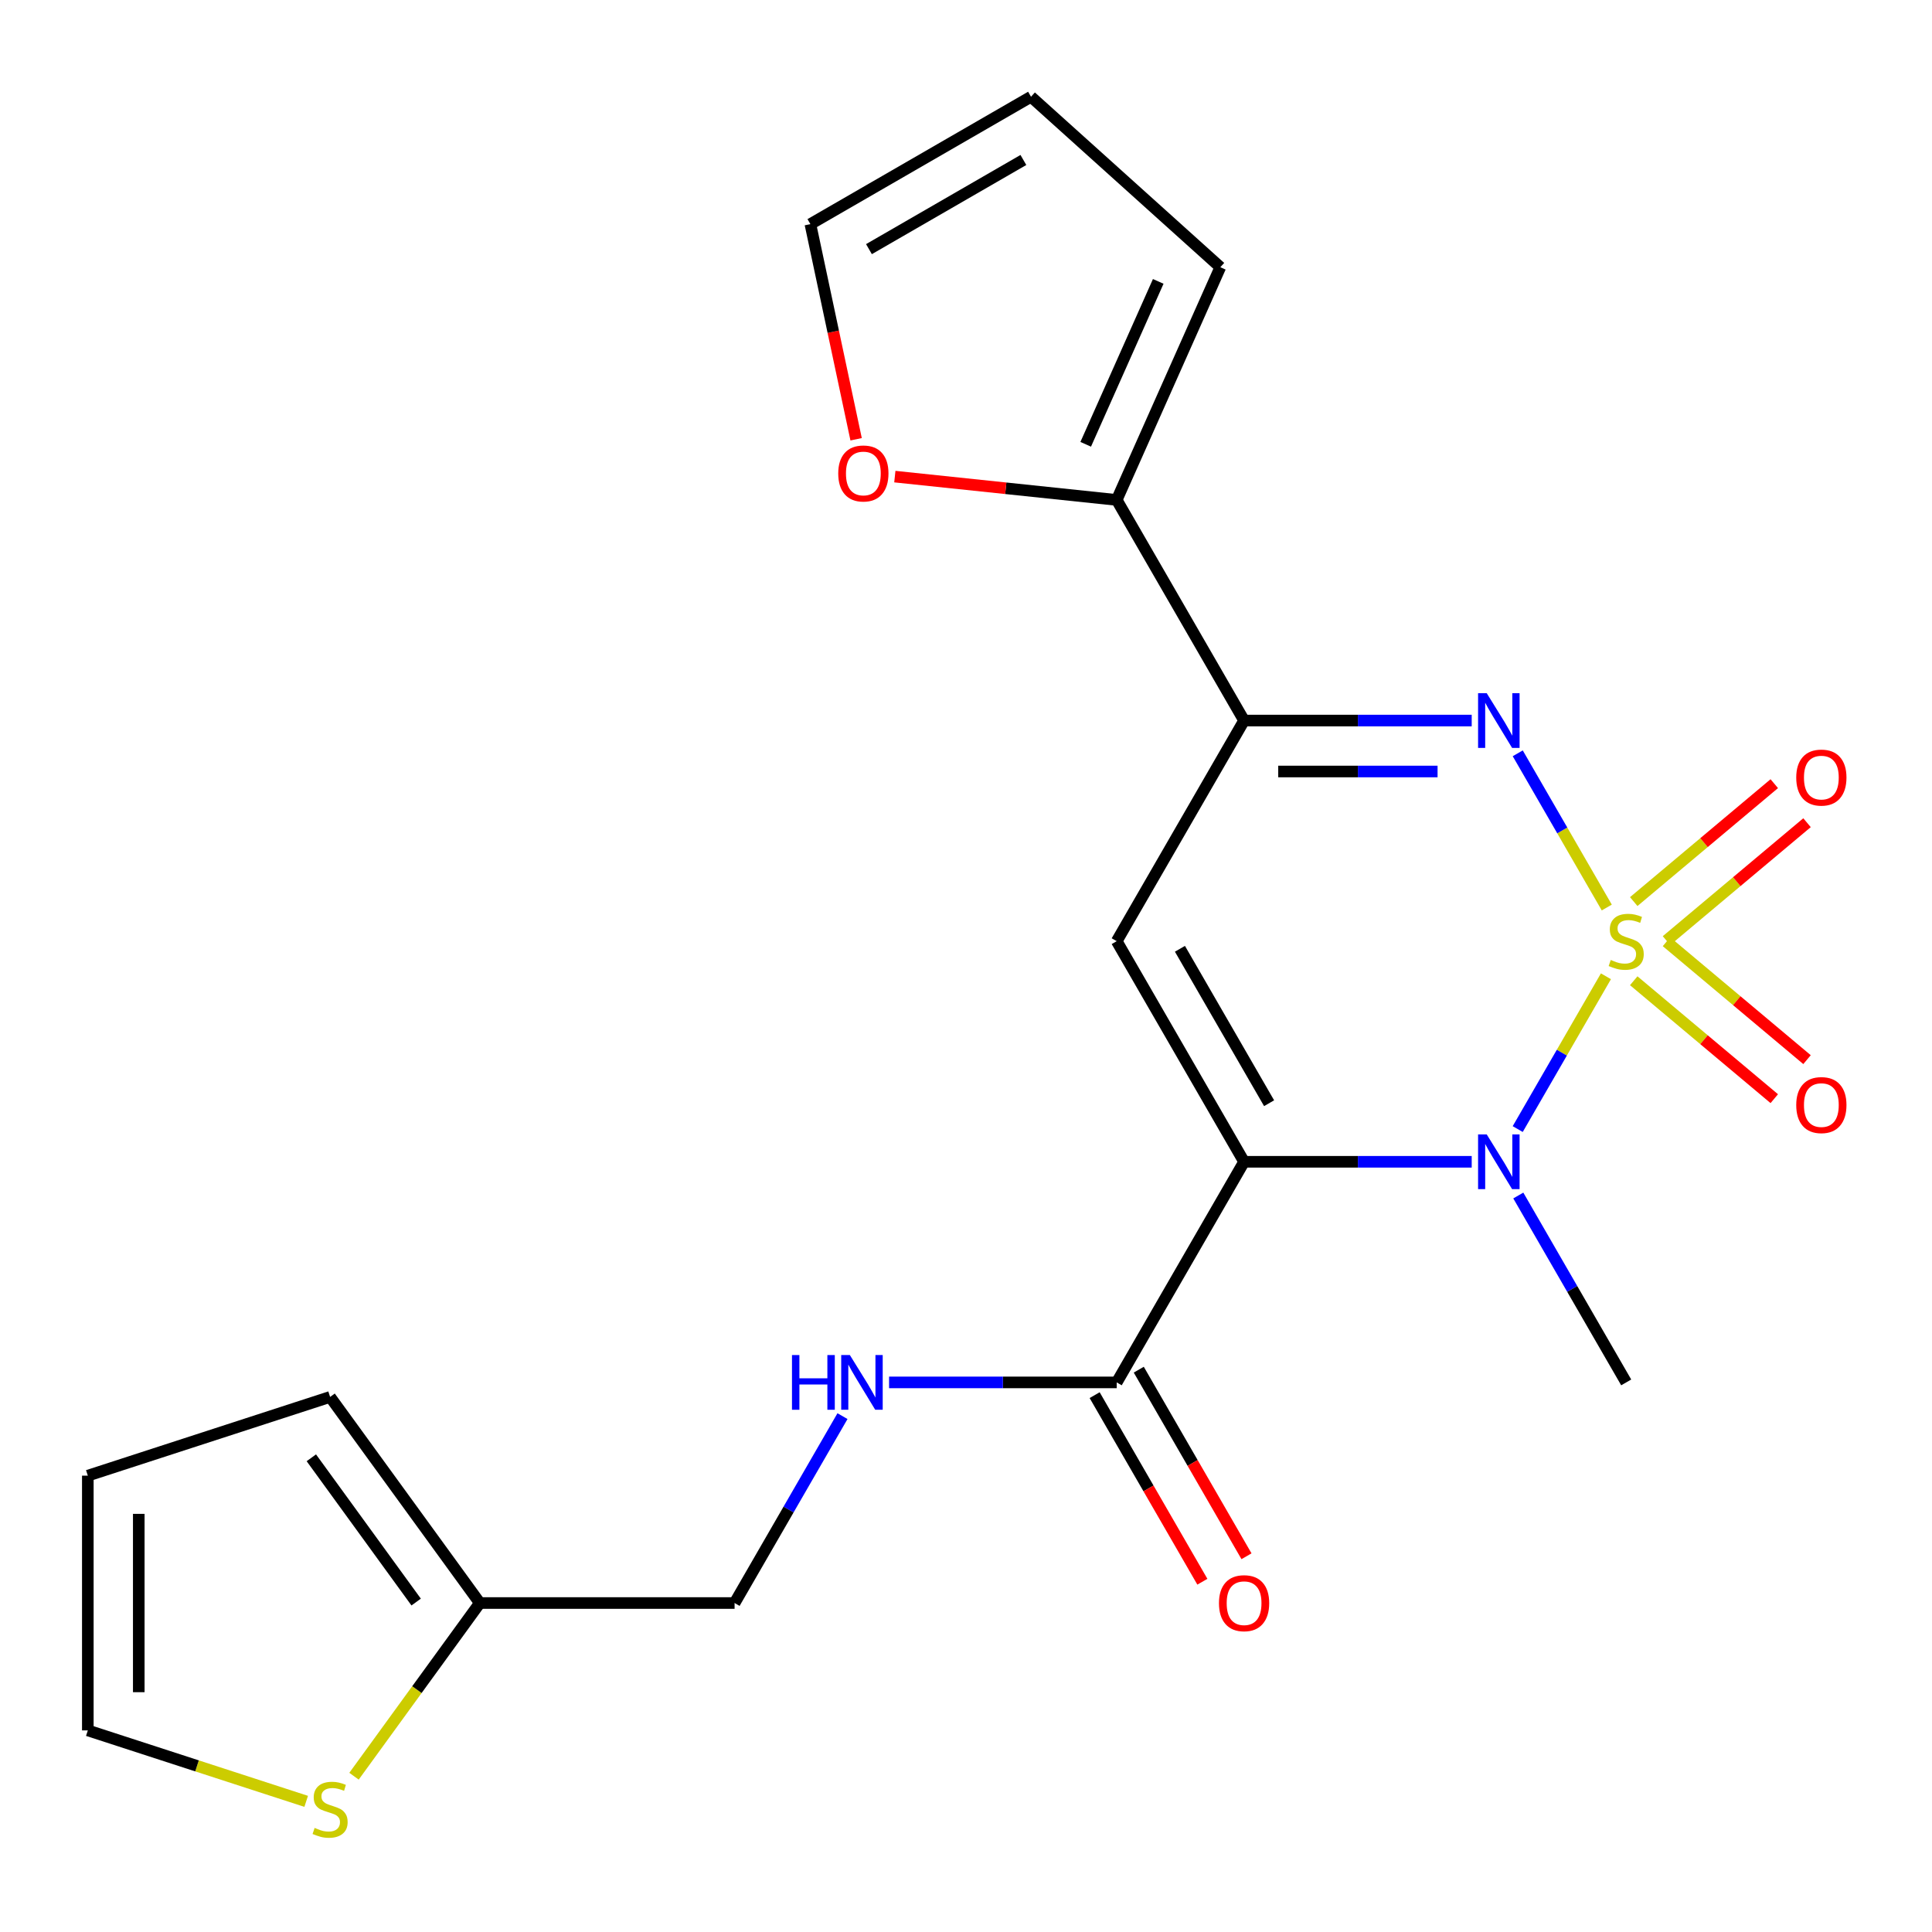 <?xml version='1.0' encoding='iso-8859-1'?>
<svg version='1.1' baseProfile='full'
              xmlns='http://www.w3.org/2000/svg'
                      xmlns:rdkit='http://www.rdkit.org/xml'
                      xmlns:xlink='http://www.w3.org/1999/xlink'
                  xml:space='preserve'
width='1000px' height='1000px' viewBox='0 0 1000 1000'>
<!-- END OF HEADER -->
<rect style='opacity:1.0;fill:#FFFFFF;stroke:none' width='1000' height='1000' x='0' y='0'> </rect>
<path class='bond-1' d='M 831.226,505.324 L 808.397,544.866' style='fill:none;fill-rule:evenodd;stroke:#CCCC00;stroke-width:6px;stroke-linecap:butt;stroke-linejoin:miter;stroke-opacity:1' />
<path class='bond-1' d='M 808.397,544.866 L 785.567,584.408' style='fill:none;fill-rule:evenodd;stroke:#0000FF;stroke-width:6px;stroke-linecap:butt;stroke-linejoin:miter;stroke-opacity:1' />
<path class='bond-2' d='M 831.665,469.731 L 808.623,429.821' style='fill:none;fill-rule:evenodd;stroke:#CCCC00;stroke-width:6px;stroke-linecap:butt;stroke-linejoin:miter;stroke-opacity:1' />
<path class='bond-2' d='M 808.623,429.821 L 785.58,389.91' style='fill:none;fill-rule:evenodd;stroke:#0000FF;stroke-width:6px;stroke-linecap:butt;stroke-linejoin:miter;stroke-opacity:1' />
<path class='bond-7' d='M 862.573,486.864 L 898.943,456.346' style='fill:none;fill-rule:evenodd;stroke:#CCCC00;stroke-width:6px;stroke-linecap:butt;stroke-linejoin:miter;stroke-opacity:1' />
<path class='bond-7' d='M 898.943,456.346 L 935.312,425.828' style='fill:none;fill-rule:evenodd;stroke:#FF0000;stroke-width:6px;stroke-linecap:butt;stroke-linejoin:miter;stroke-opacity:1' />
<path class='bond-7' d='M 845.621,466.662 L 881.991,436.144' style='fill:none;fill-rule:evenodd;stroke:#CCCC00;stroke-width:6px;stroke-linecap:butt;stroke-linejoin:miter;stroke-opacity:1' />
<path class='bond-7' d='M 881.991,436.144 L 918.361,405.626' style='fill:none;fill-rule:evenodd;stroke:#FF0000;stroke-width:6px;stroke-linecap:butt;stroke-linejoin:miter;stroke-opacity:1' />
<path class='bond-8' d='M 845.621,507.634 L 881.991,538.152' style='fill:none;fill-rule:evenodd;stroke:#CCCC00;stroke-width:6px;stroke-linecap:butt;stroke-linejoin:miter;stroke-opacity:1' />
<path class='bond-8' d='M 881.991,538.152 L 918.361,568.67' style='fill:none;fill-rule:evenodd;stroke:#FF0000;stroke-width:6px;stroke-linecap:butt;stroke-linejoin:miter;stroke-opacity:1' />
<path class='bond-8' d='M 862.573,487.432 L 898.943,517.95' style='fill:none;fill-rule:evenodd;stroke:#CCCC00;stroke-width:6px;stroke-linecap:butt;stroke-linejoin:miter;stroke-opacity:1' />
<path class='bond-8' d='M 898.943,517.95 L 935.312,548.468' style='fill:none;fill-rule:evenodd;stroke:#FF0000;stroke-width:6px;stroke-linecap:butt;stroke-linejoin:miter;stroke-opacity:1' />
<path class='bond-0' d='M 643.934,601.34 L 702.845,601.34' style='fill:none;fill-rule:evenodd;stroke:#000000;stroke-width:6px;stroke-linecap:butt;stroke-linejoin:miter;stroke-opacity:1' />
<path class='bond-0' d='M 702.845,601.34 L 761.755,601.34' style='fill:none;fill-rule:evenodd;stroke:#0000FF;stroke-width:6px;stroke-linecap:butt;stroke-linejoin:miter;stroke-opacity:1' />
<path class='bond-5' d='M 643.934,601.34 L 578.006,715.532' style='fill:none;fill-rule:evenodd;stroke:#000000;stroke-width:6px;stroke-linecap:butt;stroke-linejoin:miter;stroke-opacity:1' />
<path class='bond-22' d='M 643.934,601.34 L 578.006,487.148' style='fill:none;fill-rule:evenodd;stroke:#000000;stroke-width:6px;stroke-linecap:butt;stroke-linejoin:miter;stroke-opacity:1' />
<path class='bond-22' d='M 656.884,571.025 L 610.733,491.091' style='fill:none;fill-rule:evenodd;stroke:#000000;stroke-width:6px;stroke-linecap:butt;stroke-linejoin:miter;stroke-opacity:1' />
<path class='bond-21' d='M 785.87,618.796 L 813.795,667.164' style='fill:none;fill-rule:evenodd;stroke:#0000FF;stroke-width:6px;stroke-linecap:butt;stroke-linejoin:miter;stroke-opacity:1' />
<path class='bond-21' d='M 813.795,667.164 L 841.721,715.532' style='fill:none;fill-rule:evenodd;stroke:#000000;stroke-width:6px;stroke-linecap:butt;stroke-linejoin:miter;stroke-opacity:1' />
<path class='bond-4' d='M 761.755,372.956 L 702.845,372.956' style='fill:none;fill-rule:evenodd;stroke:#0000FF;stroke-width:6px;stroke-linecap:butt;stroke-linejoin:miter;stroke-opacity:1' />
<path class='bond-4' d='M 702.845,372.956 L 643.934,372.956' style='fill:none;fill-rule:evenodd;stroke:#000000;stroke-width:6px;stroke-linecap:butt;stroke-linejoin:miter;stroke-opacity:1' />
<path class='bond-4' d='M 744.082,399.328 L 702.845,399.328' style='fill:none;fill-rule:evenodd;stroke:#0000FF;stroke-width:6px;stroke-linecap:butt;stroke-linejoin:miter;stroke-opacity:1' />
<path class='bond-4' d='M 702.845,399.328 L 661.608,399.328' style='fill:none;fill-rule:evenodd;stroke:#000000;stroke-width:6px;stroke-linecap:butt;stroke-linejoin:miter;stroke-opacity:1' />
<path class='bond-3' d='M 578.006,487.148 L 643.934,372.956' style='fill:none;fill-rule:evenodd;stroke:#000000;stroke-width:6px;stroke-linecap:butt;stroke-linejoin:miter;stroke-opacity:1' />
<path class='bond-6' d='M 643.934,372.956 L 578.006,258.764' style='fill:none;fill-rule:evenodd;stroke:#000000;stroke-width:6px;stroke-linecap:butt;stroke-linejoin:miter;stroke-opacity:1' />
<path class='bond-9' d='M 578.006,715.532 L 519.095,715.532' style='fill:none;fill-rule:evenodd;stroke:#000000;stroke-width:6px;stroke-linecap:butt;stroke-linejoin:miter;stroke-opacity:1' />
<path class='bond-9' d='M 519.095,715.532 L 460.185,715.532' style='fill:none;fill-rule:evenodd;stroke:#0000FF;stroke-width:6px;stroke-linecap:butt;stroke-linejoin:miter;stroke-opacity:1' />
<path class='bond-15' d='M 566.587,722.125 L 594.466,770.412' style='fill:none;fill-rule:evenodd;stroke:#000000;stroke-width:6px;stroke-linecap:butt;stroke-linejoin:miter;stroke-opacity:1' />
<path class='bond-15' d='M 594.466,770.412 L 622.344,818.7' style='fill:none;fill-rule:evenodd;stroke:#FF0000;stroke-width:6px;stroke-linecap:butt;stroke-linejoin:miter;stroke-opacity:1' />
<path class='bond-15' d='M 589.425,708.939 L 617.304,757.226' style='fill:none;fill-rule:evenodd;stroke:#000000;stroke-width:6px;stroke-linecap:butt;stroke-linejoin:miter;stroke-opacity:1' />
<path class='bond-15' d='M 617.304,757.226 L 645.183,805.514' style='fill:none;fill-rule:evenodd;stroke:#FF0000;stroke-width:6px;stroke-linecap:butt;stroke-linejoin:miter;stroke-opacity:1' />
<path class='bond-12' d='M 578.006,258.764 L 520.586,252.729' style='fill:none;fill-rule:evenodd;stroke:#000000;stroke-width:6px;stroke-linecap:butt;stroke-linejoin:miter;stroke-opacity:1' />
<path class='bond-12' d='M 520.586,252.729 L 463.167,246.694' style='fill:none;fill-rule:evenodd;stroke:#FF0000;stroke-width:6px;stroke-linecap:butt;stroke-linejoin:miter;stroke-opacity:1' />
<path class='bond-13' d='M 578.006,258.764 L 631.637,138.306' style='fill:none;fill-rule:evenodd;stroke:#000000;stroke-width:6px;stroke-linecap:butt;stroke-linejoin:miter;stroke-opacity:1' />
<path class='bond-13' d='M 561.959,229.969 L 599.501,145.649' style='fill:none;fill-rule:evenodd;stroke:#000000;stroke-width:6px;stroke-linecap:butt;stroke-linejoin:miter;stroke-opacity:1' />
<path class='bond-20' d='M 436.07,732.988 L 408.145,781.356' style='fill:none;fill-rule:evenodd;stroke:#0000FF;stroke-width:6px;stroke-linecap:butt;stroke-linejoin:miter;stroke-opacity:1' />
<path class='bond-20' d='M 408.145,781.356 L 380.22,829.724' style='fill:none;fill-rule:evenodd;stroke:#000000;stroke-width:6px;stroke-linecap:butt;stroke-linejoin:miter;stroke-opacity:1' />
<path class='bond-10' d='M 183.235,919.364 L 215.799,874.544' style='fill:none;fill-rule:evenodd;stroke:#CCCC00;stroke-width:6px;stroke-linecap:butt;stroke-linejoin:miter;stroke-opacity:1' />
<path class='bond-10' d='M 215.799,874.544 L 248.362,829.724' style='fill:none;fill-rule:evenodd;stroke:#000000;stroke-width:6px;stroke-linecap:butt;stroke-linejoin:miter;stroke-opacity:1' />
<path class='bond-14' d='M 158.482,932.377 L 101.968,914.015' style='fill:none;fill-rule:evenodd;stroke:#CCCC00;stroke-width:6px;stroke-linecap:butt;stroke-linejoin:miter;stroke-opacity:1' />
<path class='bond-14' d='M 101.968,914.015 L 45.455,895.652' style='fill:none;fill-rule:evenodd;stroke:#000000;stroke-width:6px;stroke-linecap:butt;stroke-linejoin:miter;stroke-opacity:1' />
<path class='bond-11' d='M 248.362,829.724 L 380.22,829.724' style='fill:none;fill-rule:evenodd;stroke:#000000;stroke-width:6px;stroke-linecap:butt;stroke-linejoin:miter;stroke-opacity:1' />
<path class='bond-16' d='M 248.362,829.724 L 170.858,723.049' style='fill:none;fill-rule:evenodd;stroke:#000000;stroke-width:6px;stroke-linecap:butt;stroke-linejoin:miter;stroke-opacity:1' />
<path class='bond-16' d='M 215.402,829.223 L 161.149,754.551' style='fill:none;fill-rule:evenodd;stroke:#000000;stroke-width:6px;stroke-linecap:butt;stroke-linejoin:miter;stroke-opacity:1' />
<path class='bond-17' d='M 443.126,227.365 L 431.291,171.685' style='fill:none;fill-rule:evenodd;stroke:#FF0000;stroke-width:6px;stroke-linecap:butt;stroke-linejoin:miter;stroke-opacity:1' />
<path class='bond-17' d='M 431.291,171.685 L 419.456,116.005' style='fill:none;fill-rule:evenodd;stroke:#000000;stroke-width:6px;stroke-linecap:butt;stroke-linejoin:miter;stroke-opacity:1' />
<path class='bond-18' d='M 631.637,138.306 L 533.648,50.077' style='fill:none;fill-rule:evenodd;stroke:#000000;stroke-width:6px;stroke-linecap:butt;stroke-linejoin:miter;stroke-opacity:1' />
<path class='bond-24' d='M 45.455,895.652 L 45.455,763.795' style='fill:none;fill-rule:evenodd;stroke:#000000;stroke-width:6px;stroke-linecap:butt;stroke-linejoin:miter;stroke-opacity:1' />
<path class='bond-24' d='M 71.826,875.874 L 71.826,783.573' style='fill:none;fill-rule:evenodd;stroke:#000000;stroke-width:6px;stroke-linecap:butt;stroke-linejoin:miter;stroke-opacity:1' />
<path class='bond-19' d='M 170.858,723.049 L 45.455,763.795' style='fill:none;fill-rule:evenodd;stroke:#000000;stroke-width:6px;stroke-linecap:butt;stroke-linejoin:miter;stroke-opacity:1' />
<path class='bond-23' d='M 419.456,116.005 L 533.648,50.077' style='fill:none;fill-rule:evenodd;stroke:#000000;stroke-width:6px;stroke-linecap:butt;stroke-linejoin:miter;stroke-opacity:1' />
<path class='bond-23' d='M 449.771,128.954 L 529.705,82.804' style='fill:none;fill-rule:evenodd;stroke:#000000;stroke-width:6px;stroke-linecap:butt;stroke-linejoin:miter;stroke-opacity:1' />
<path  class='atom-0' d='M 833.721 496.868
Q 834.041 496.988, 835.361 497.548
Q 836.681 498.108, 838.121 498.468
Q 839.601 498.788, 841.041 498.788
Q 843.721 498.788, 845.281 497.508
Q 846.841 496.188, 846.841 493.908
Q 846.841 492.348, 846.041 491.388
Q 845.281 490.428, 844.081 489.908
Q 842.881 489.388, 840.881 488.788
Q 838.361 488.028, 836.841 487.308
Q 835.361 486.588, 834.281 485.068
Q 833.241 483.548, 833.241 480.988
Q 833.241 477.428, 835.641 475.228
Q 838.081 473.028, 842.881 473.028
Q 846.161 473.028, 849.881 474.588
L 848.961 477.668
Q 845.561 476.268, 843.001 476.268
Q 840.241 476.268, 838.721 477.428
Q 837.201 478.548, 837.241 480.508
Q 837.241 482.028, 838.001 482.948
Q 838.801 483.868, 839.921 484.388
Q 841.081 484.908, 843.001 485.508
Q 845.561 486.308, 847.081 487.108
Q 848.601 487.908, 849.681 489.548
Q 850.801 491.148, 850.801 493.908
Q 850.801 497.828, 848.161 499.948
Q 845.561 502.028, 841.201 502.028
Q 838.681 502.028, 836.761 501.468
Q 834.881 500.948, 832.641 500.028
L 833.721 496.868
' fill='#CCCC00'/>
<path  class='atom-2' d='M 769.532 587.18
L 778.812 602.18
Q 779.732 603.66, 781.212 606.34
Q 782.692 609.02, 782.772 609.18
L 782.772 587.18
L 786.532 587.18
L 786.532 615.5
L 782.652 615.5
L 772.692 599.1
Q 771.532 597.18, 770.292 594.98
Q 769.092 592.78, 768.732 592.1
L 768.732 615.5
L 765.052 615.5
L 765.052 587.18
L 769.532 587.18
' fill='#0000FF'/>
<path  class='atom-3' d='M 769.532 358.796
L 778.812 373.796
Q 779.732 375.276, 781.212 377.956
Q 782.692 380.636, 782.772 380.796
L 782.772 358.796
L 786.532 358.796
L 786.532 387.116
L 782.652 387.116
L 772.692 370.716
Q 771.532 368.796, 770.292 366.596
Q 769.092 364.396, 768.732 363.716
L 768.732 387.116
L 765.052 387.116
L 765.052 358.796
L 769.532 358.796
' fill='#0000FF'/>
<path  class='atom-8' d='M 929.729 402.472
Q 929.729 395.672, 933.089 391.872
Q 936.449 388.072, 942.729 388.072
Q 949.009 388.072, 952.369 391.872
Q 955.729 395.672, 955.729 402.472
Q 955.729 409.352, 952.329 413.272
Q 948.929 417.152, 942.729 417.152
Q 936.489 417.152, 933.089 413.272
Q 929.729 409.392, 929.729 402.472
M 942.729 413.952
Q 947.049 413.952, 949.369 411.072
Q 951.729 408.152, 951.729 402.472
Q 951.729 396.912, 949.369 394.112
Q 947.049 391.272, 942.729 391.272
Q 938.409 391.272, 936.049 394.072
Q 933.729 396.872, 933.729 402.472
Q 933.729 408.192, 936.049 411.072
Q 938.409 413.952, 942.729 413.952
' fill='#FF0000'/>
<path  class='atom-9' d='M 929.729 571.984
Q 929.729 565.184, 933.089 561.384
Q 936.449 557.584, 942.729 557.584
Q 949.009 557.584, 952.369 561.384
Q 955.729 565.184, 955.729 571.984
Q 955.729 578.864, 952.329 582.784
Q 948.929 586.664, 942.729 586.664
Q 936.489 586.664, 933.089 582.784
Q 929.729 578.904, 929.729 571.984
M 942.729 583.464
Q 947.049 583.464, 949.369 580.584
Q 951.729 577.664, 951.729 571.984
Q 951.729 566.424, 949.369 563.624
Q 947.049 560.784, 942.729 560.784
Q 938.409 560.784, 936.049 563.584
Q 933.729 566.384, 933.729 571.984
Q 933.729 577.704, 936.049 580.584
Q 938.409 583.464, 942.729 583.464
' fill='#FF0000'/>
<path  class='atom-10' d='M 409.928 701.372
L 413.768 701.372
L 413.768 713.412
L 428.248 713.412
L 428.248 701.372
L 432.088 701.372
L 432.088 729.692
L 428.248 729.692
L 428.248 716.612
L 413.768 716.612
L 413.768 729.692
L 409.928 729.692
L 409.928 701.372
' fill='#0000FF'/>
<path  class='atom-10' d='M 439.888 701.372
L 449.168 716.372
Q 450.088 717.852, 451.568 720.532
Q 453.048 723.212, 453.128 723.372
L 453.128 701.372
L 456.888 701.372
L 456.888 729.692
L 453.008 729.692
L 443.048 713.292
Q 441.888 711.372, 440.648 709.172
Q 439.448 706.972, 439.088 706.292
L 439.088 729.692
L 435.408 729.692
L 435.408 701.372
L 439.888 701.372
' fill='#0000FF'/>
<path  class='atom-11' d='M 162.858 946.118
Q 163.178 946.238, 164.498 946.798
Q 165.818 947.358, 167.258 947.718
Q 168.738 948.038, 170.178 948.038
Q 172.858 948.038, 174.418 946.758
Q 175.978 945.438, 175.978 943.158
Q 175.978 941.598, 175.178 940.638
Q 174.418 939.678, 173.218 939.158
Q 172.018 938.638, 170.018 938.038
Q 167.498 937.278, 165.978 936.558
Q 164.498 935.838, 163.418 934.318
Q 162.378 932.798, 162.378 930.238
Q 162.378 926.678, 164.778 924.478
Q 167.218 922.278, 172.018 922.278
Q 175.298 922.278, 179.018 923.838
L 178.098 926.918
Q 174.698 925.518, 172.138 925.518
Q 169.378 925.518, 167.858 926.678
Q 166.338 927.798, 166.378 929.758
Q 166.378 931.278, 167.138 932.198
Q 167.938 933.118, 169.058 933.638
Q 170.218 934.158, 172.138 934.758
Q 174.698 935.558, 176.218 936.358
Q 177.738 937.158, 178.818 938.798
Q 179.938 940.398, 179.938 943.158
Q 179.938 947.078, 177.298 949.198
Q 174.698 951.278, 170.338 951.278
Q 167.818 951.278, 165.898 950.718
Q 164.018 950.198, 161.778 949.278
L 162.858 946.118
' fill='#CCCC00'/>
<path  class='atom-13' d='M 433.871 245.061
Q 433.871 238.261, 437.231 234.461
Q 440.591 230.661, 446.871 230.661
Q 453.151 230.661, 456.511 234.461
Q 459.871 238.261, 459.871 245.061
Q 459.871 251.941, 456.471 255.861
Q 453.071 259.741, 446.871 259.741
Q 440.631 259.741, 437.231 255.861
Q 433.871 251.981, 433.871 245.061
M 446.871 256.541
Q 451.191 256.541, 453.511 253.661
Q 455.871 250.741, 455.871 245.061
Q 455.871 239.501, 453.511 236.701
Q 451.191 233.861, 446.871 233.861
Q 442.551 233.861, 440.191 236.661
Q 437.871 239.461, 437.871 245.061
Q 437.871 250.781, 440.191 253.661
Q 442.551 256.541, 446.871 256.541
' fill='#FF0000'/>
<path  class='atom-16' d='M 630.934 829.804
Q 630.934 823.004, 634.294 819.204
Q 637.654 815.404, 643.934 815.404
Q 650.214 815.404, 653.574 819.204
Q 656.934 823.004, 656.934 829.804
Q 656.934 836.684, 653.534 840.604
Q 650.134 844.484, 643.934 844.484
Q 637.694 844.484, 634.294 840.604
Q 630.934 836.724, 630.934 829.804
M 643.934 841.284
Q 648.254 841.284, 650.574 838.404
Q 652.934 835.484, 652.934 829.804
Q 652.934 824.244, 650.574 821.444
Q 648.254 818.604, 643.934 818.604
Q 639.614 818.604, 637.254 821.404
Q 634.934 824.204, 634.934 829.804
Q 634.934 835.524, 637.254 838.404
Q 639.614 841.284, 643.934 841.284
' fill='#FF0000'/>
</svg>
